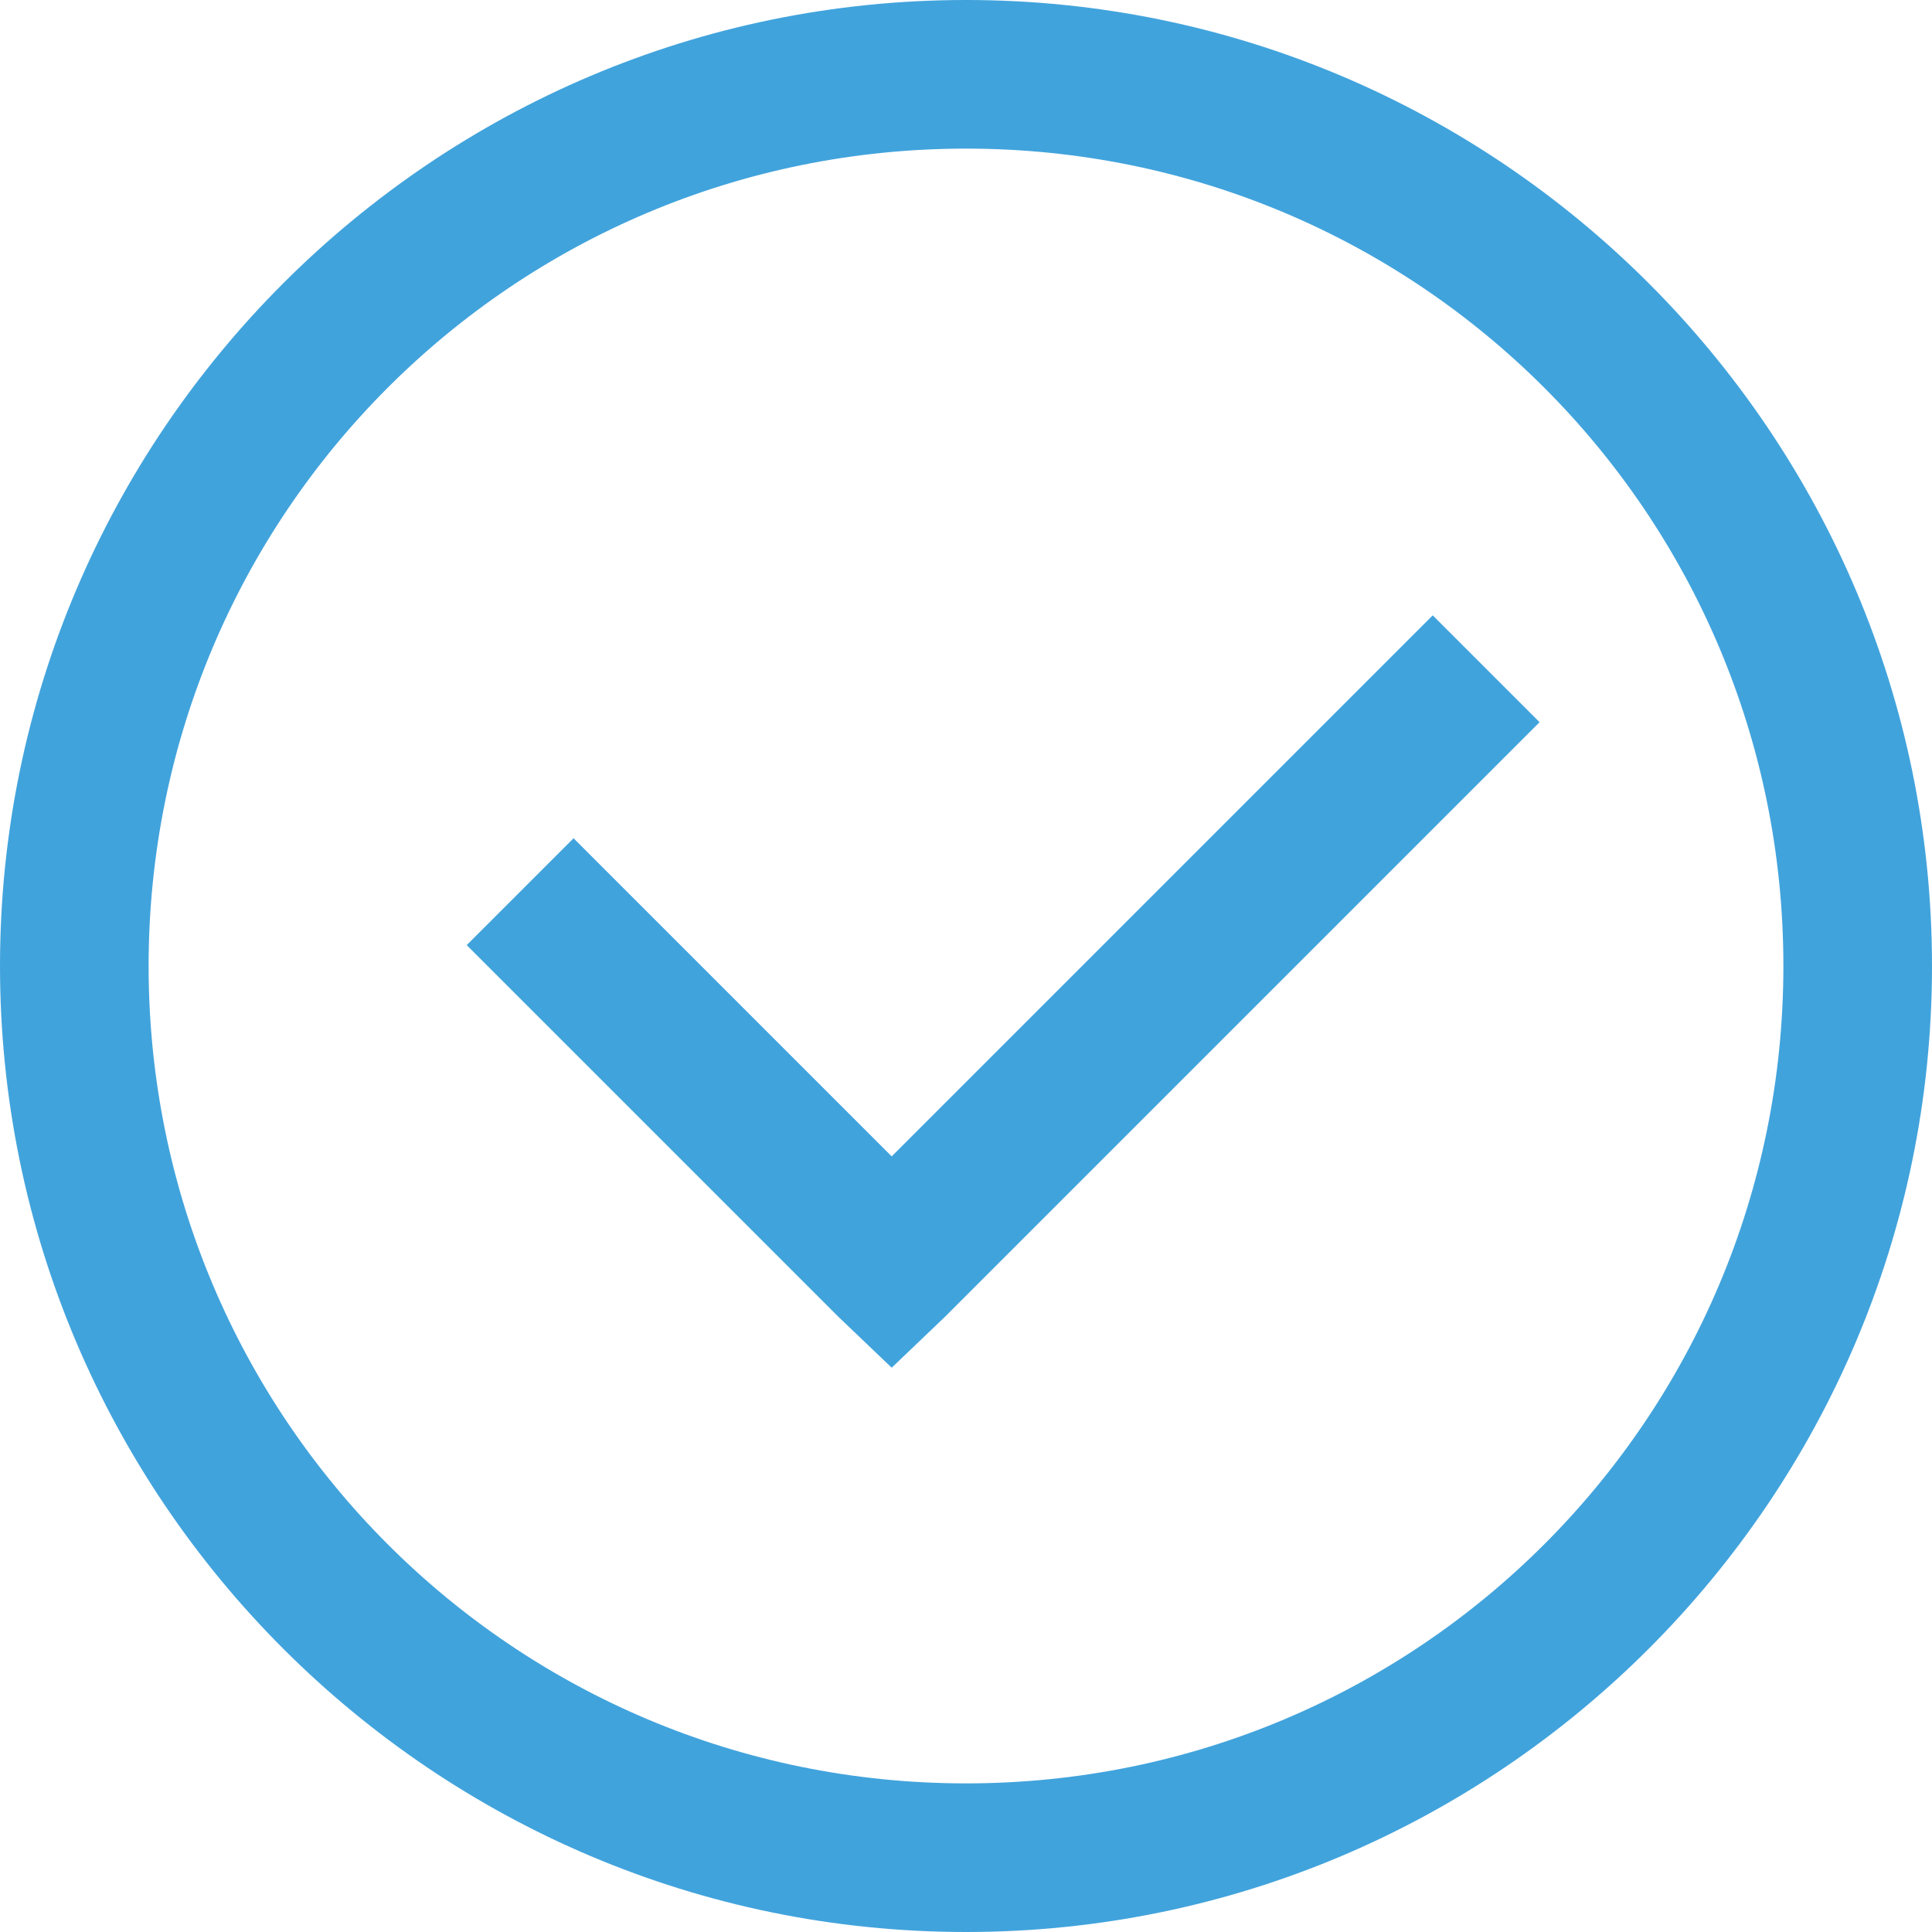 <svg width="26" height="26" viewBox="0 0 26 26" fill="#41A3DC" xmlns="http://www.w3.org/2000/svg">
<path d="M13 0C5.832 0 0 5.832 0 13C0 20.168 5.832 26 13 26C20.168 26 26 20.168 26 13C26 5.832 20.168 0 13 0ZM13 2C19.086 2 24 6.914 24 13C24 19.086 19.086 24 13 24C6.914 24 2 19.086 2 13C2 6.914 6.914 2 13 2ZM19.281 8.281L12 15.562L7.719 11.281L6.281 12.719L11.281 17.719L12 18.406L12.719 17.719L20.719 9.719L19.281 8.281Z" fill="#41A3DC"/>
</svg>
